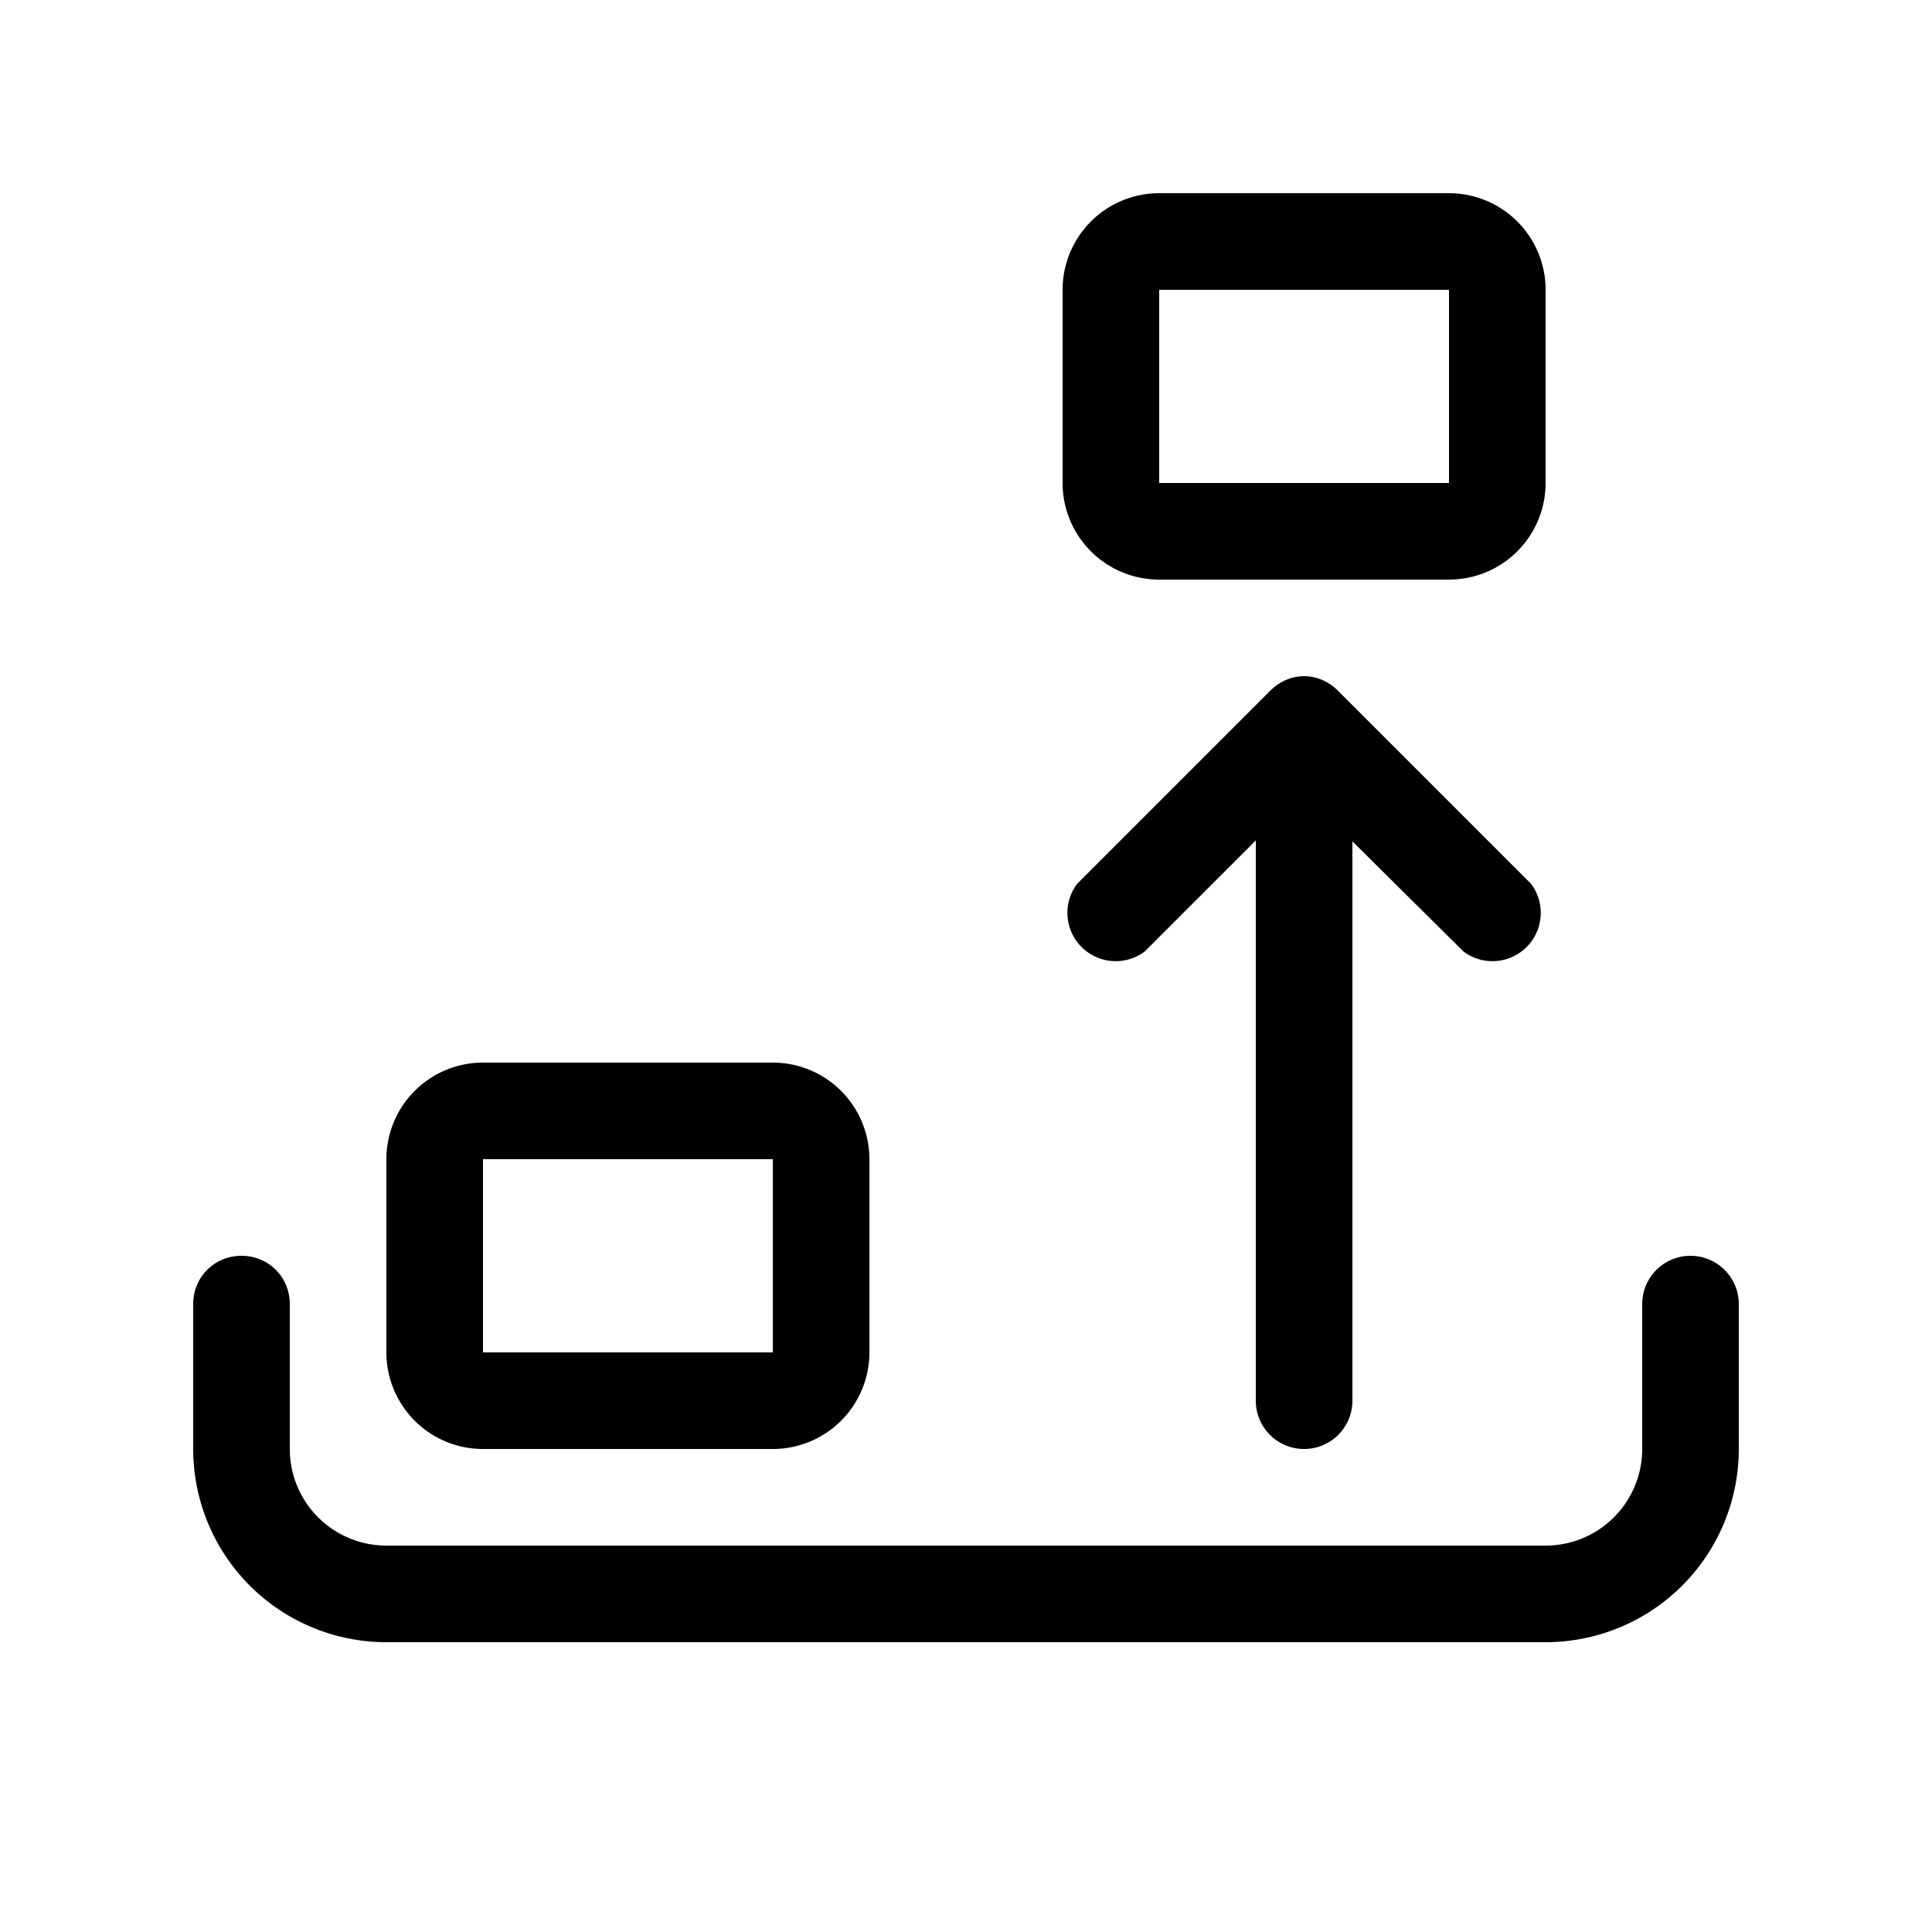 <svg width="20" height="20" viewBox="0 0 20 20" xmlns="http://www.w3.org/2000/svg"><path d="M11 3a1 1 0 0 1 1-1h3a1 1 0 0 1 1 1v2a1 1 0 0 1-1 1h-3a1 1 0 0 1-1-1V3Zm4 0h-3v2h3V3Zm-1.85 4.15c.2-.2.5-.2.7 0l2 2a.5.5 0 0 1-.7.7L14 8.71v5.79a.5.5 0 0 1-1 0V8.7l-1.15 1.15a.5.5 0 0 1-.7-.7l2-2ZM4 12a1 1 0 0 1 1-1h3a1 1 0 0 1 1 1v2a1 1 0 0 1-1 1H5a1 1 0 0 1-1-1v-2Zm4 0H5v2h3v-2Zm-5.5 1c.28 0 .5.22.5.5V15a1 1 0 0 0 1 1h12a1 1 0 0 0 1-1v-1.5a.5.5 0 0 1 1 0V15a2 2 0 0 1-2 2H4a2 2 0 0 1-2-2v-1.5c0-.28.22-.5.5-.5Z"/></svg>